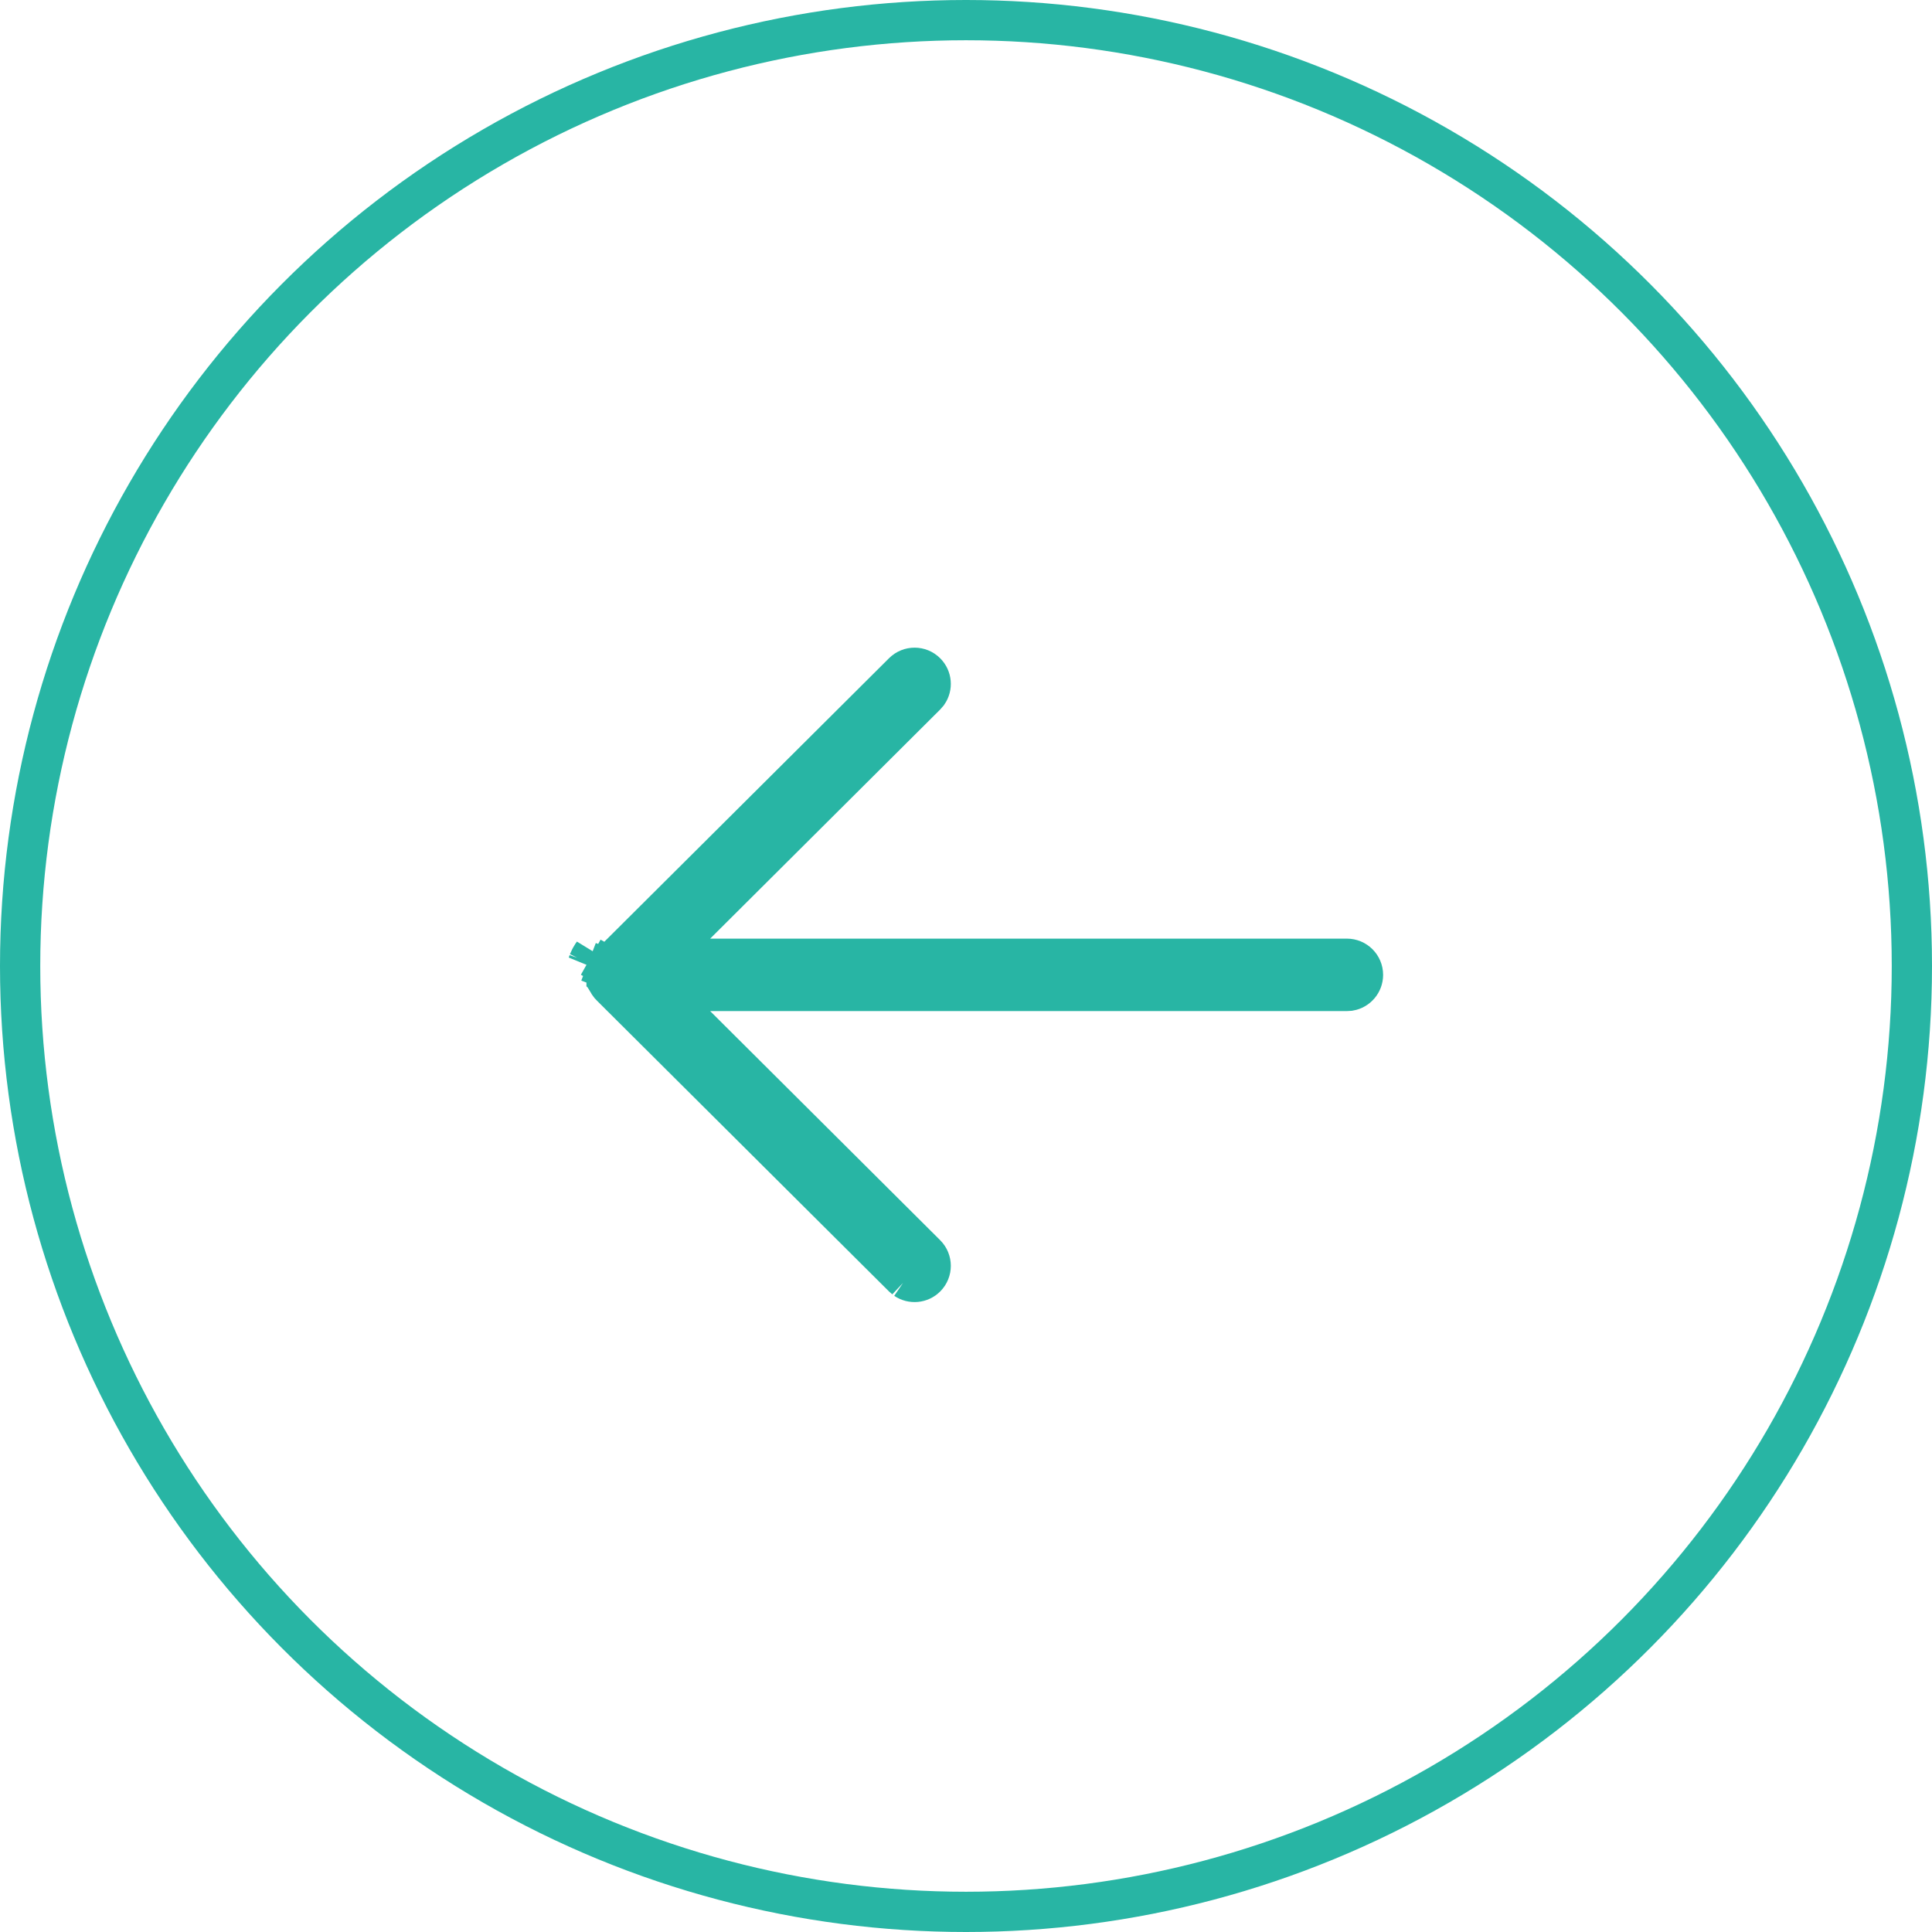 <svg xmlns="http://www.w3.org/2000/svg" width="48" height="48" viewBox="0 0 48 48" fill="none"><circle cx="24" cy="24" r="23.5" stroke="#28B5A4"></circle><g clip-path="url(#clip0_306_883)"><path d="M22.498 31.781C22.654 31.887 22.869 31.87 23.006 31.732C23.162 31.575 23.162 31.322 23.005 31.166L23.005 31.166L17.29 25.474L16.432 24.62L17.642 24.62L33.447 24.62L33.532 24.615C33.72 24.582 33.863 24.418 33.863 24.22C33.863 23.999 33.684 23.82 33.463 23.82L33.463 23.82L17.645 23.82L16.434 23.82L17.292 22.965L22.992 17.287L23.053 17.217C23.16 17.062 23.144 16.847 23.006 16.709C22.851 16.552 22.597 16.552 22.441 16.707L15.181 23.937L15.173 23.945C15.164 23.955 15.155 23.965 15.146 23.976C15.146 23.977 15.146 23.977 15.145 23.978L15.141 23.983C15.137 23.989 15.133 23.995 15.13 24L15.129 24C15.124 24.008 15.118 24.017 15.113 24.027L14.677 23.782M22.498 31.781L15.07 24.298C15.07 24.297 15.07 24.296 15.07 24.295C15.068 24.283 15.066 24.271 15.065 24.261L15.065 24.261L15.065 24.255C15.064 24.251 15.064 24.247 15.063 24.241L15.063 24.229L15.066 24.173C15.067 24.164 15.069 24.155 15.07 24.146L15.071 24.143C15.071 24.14 15.072 24.135 15.073 24.13C15.076 24.117 15.08 24.105 15.084 24.094L15.084 24.092C15.085 24.088 15.087 24.083 15.09 24.076L14.623 23.896M22.498 31.781L22.428 31.72L15.181 24.504C15.161 24.485 15.144 24.464 15.13 24.443C15.123 24.431 15.118 24.423 15.114 24.416L15.11 24.409L15.107 24.404C15.107 24.404 15.107 24.404 15.107 24.403C15.107 24.403 15.106 24.402 15.105 24.4C15.099 24.387 15.094 24.376 15.091 24.367L15.091 24.367L15.087 24.358C15.086 24.356 15.085 24.353 15.083 24.347L22.498 31.781ZM14.677 23.782L15.114 24.026C15.11 24.032 15.108 24.036 15.106 24.04L15.105 24.042C15.1 24.053 15.094 24.064 15.089 24.077L14.623 23.896M14.677 23.782C14.67 23.794 14.664 23.806 14.658 23.818C14.645 23.843 14.634 23.869 14.623 23.896M14.677 23.782C14.688 23.762 14.7 23.743 14.712 23.724C14.721 23.711 14.73 23.698 14.74 23.684L14.609 23.936C14.613 23.923 14.618 23.91 14.623 23.896" fill="#28B5A4" stroke="#28B5A4"></path></g><defs><clipPath id="clip0_306_883"><rect width="26.182" height="26.182" fill="white" transform="translate(12.219 10.8)"></rect></clipPath></defs></svg>